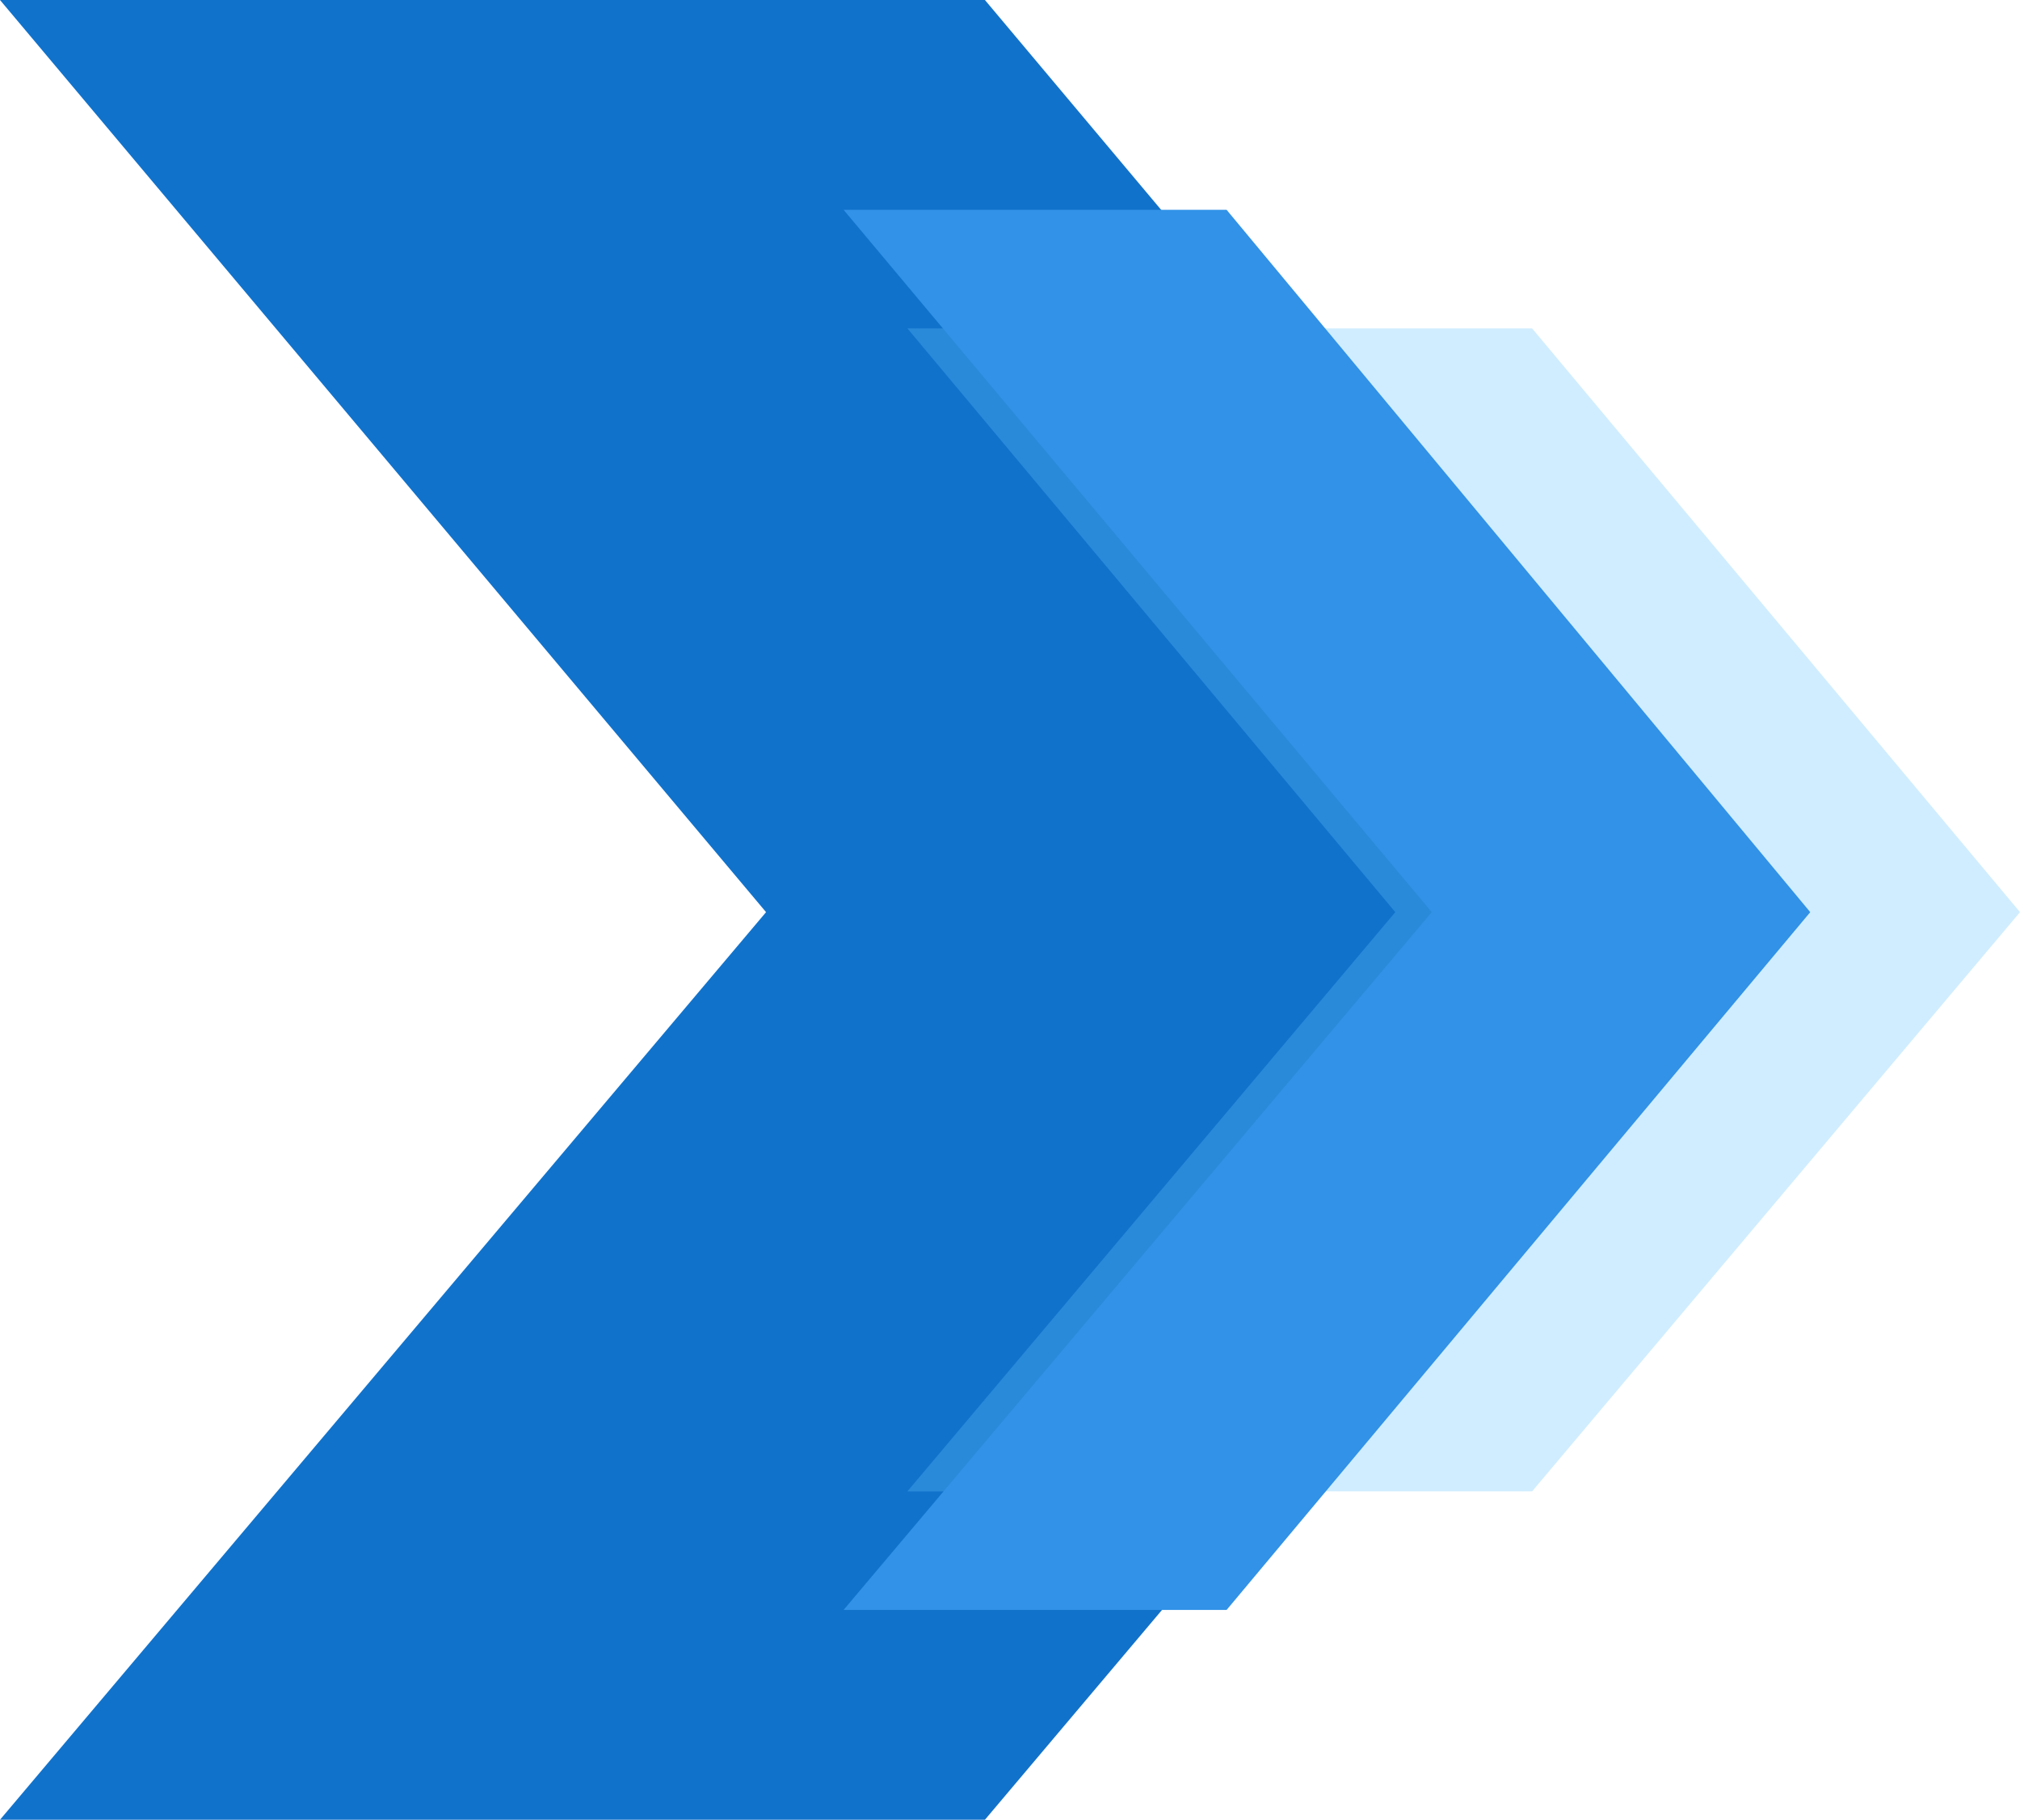 <svg id="Calque_1" data-name="Calque 1" xmlns="http://www.w3.org/2000/svg" viewBox="0 0 44.3 39.9"><defs><style>.cls-1{fill:#1172cb;}.cls-2{fill:#61c2ff;isolation:isolate;opacity:0.3;}.cls-3{fill:#3192e7;}</style></defs><polygon class="cls-1" points="38.4 20 21.6 39.9 0 39.9 16.8 20 0 0 21.6 0 38.4 20"/><polygon class="cls-2" points="44.3 20 33.6 32.7 19.9 32.7 30.6 20 19.9 7.2 33.6 7.2 44.3 20"/><polygon class="cls-3" points="39.7 20 26.9 35.3 18.5 35.3 31.4 20 18.5 4.6 26.9 4.6 39.7 20"/></svg>
